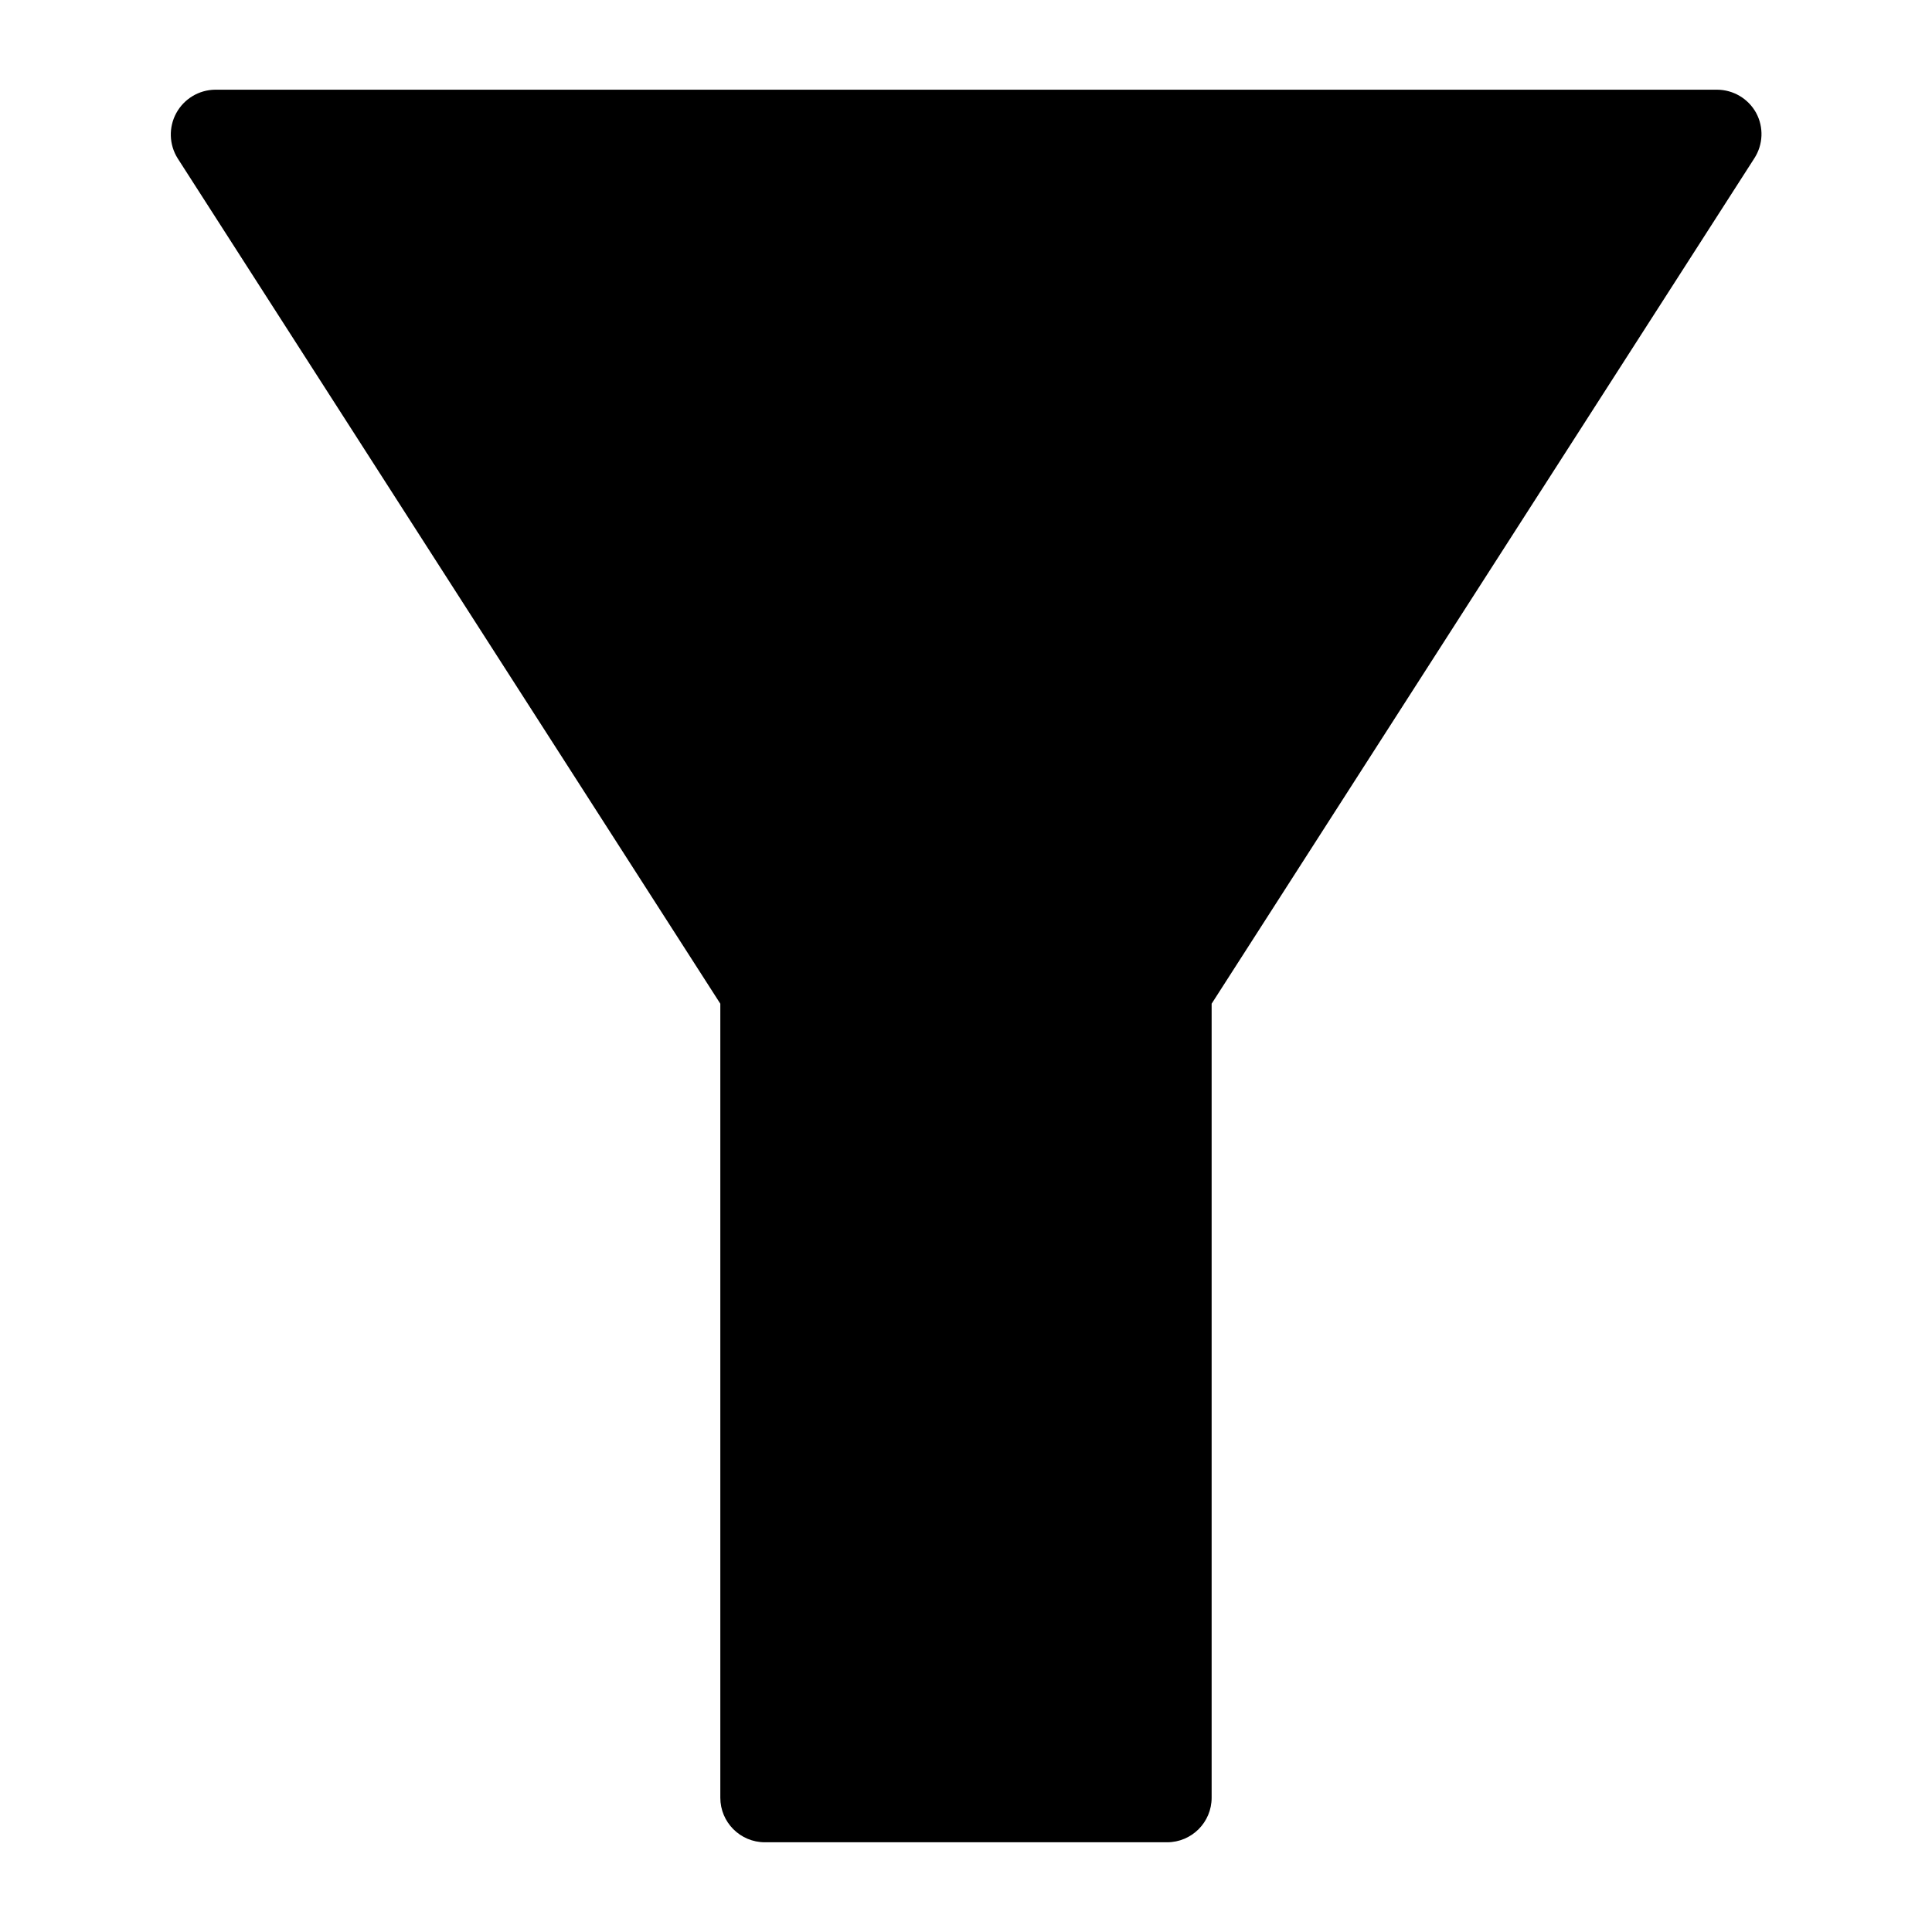 <?xml version="1.0" encoding="UTF-8"?>
<!-- Uploaded to: SVG Repo, www.svgrepo.com, Generator: SVG Repo Mixer Tools -->
<svg fill="#000000" width="800px" height="800px" version="1.1" viewBox="144 144 512 512" xmlns="http://www.w3.org/2000/svg">
 <path d="m609.39 173.91c-2.09-3.785-6.07-6.137-10.391-6.141h-398.01c-4.289 0.059-8.215 2.426-10.273 6.195-2.055 3.766-1.918 8.352 0.355 11.988l143.82 224.04v210.42c0 6.523 5.285 11.809 11.805 11.809h106.59c6.519 0 11.809-5.285 11.809-11.809v-210.42l143.82-224.04c2.348-3.625 2.531-8.246 0.473-12.043z"/>
</svg>